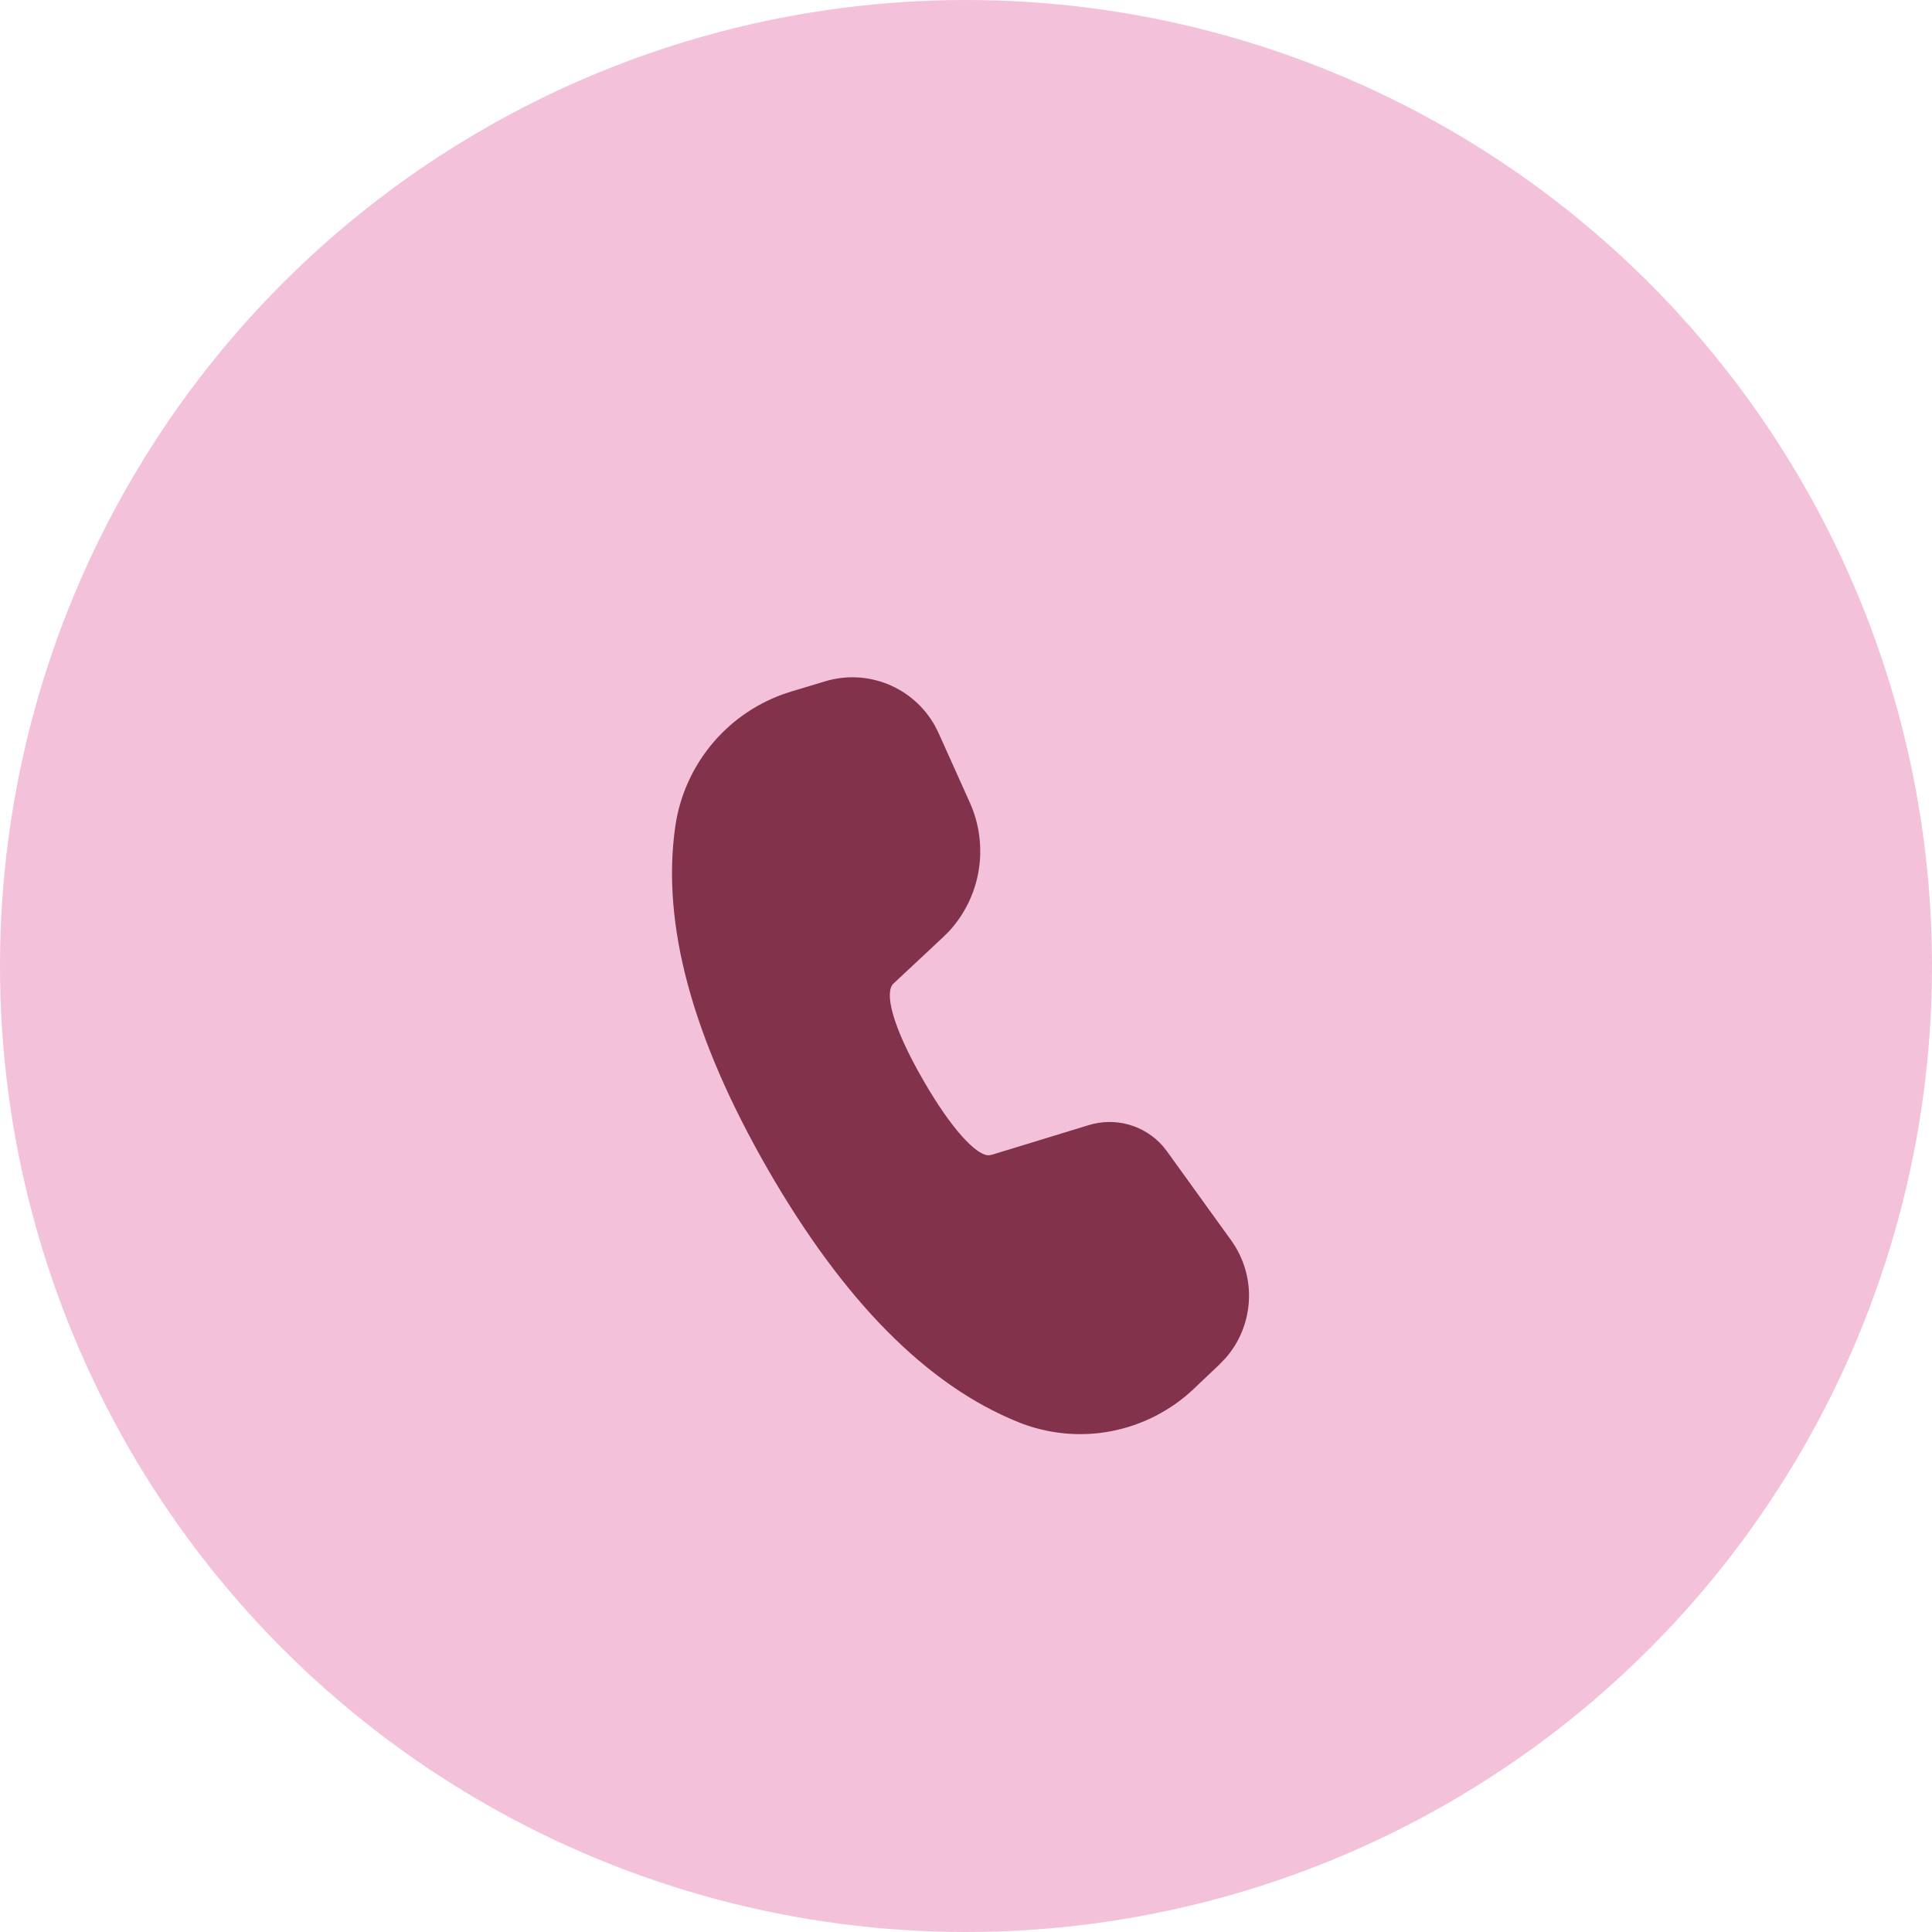 <svg width="46" height="46" viewBox="0 0 46 46" fill="none" xmlns="http://www.w3.org/2000/svg">
<circle cx="23" cy="23" r="23" fill="#F3C1DA"/>
<path d="M19.646 16.222C20.138 16.073 20.667 16.098 21.143 16.292C21.619 16.486 22.015 16.837 22.264 17.288L22.348 17.456L23.093 19.113C23.318 19.616 23.391 20.174 23.303 20.718C23.215 21.263 22.968 21.769 22.595 22.175L22.445 22.323L21.272 23.419C21.06 23.62 21.219 24.396 21.984 25.723C22.673 26.917 23.233 27.475 23.509 27.505H23.557L23.617 27.494L25.924 26.788C26.234 26.693 26.565 26.689 26.877 26.777C27.189 26.865 27.469 27.041 27.684 27.285L27.786 27.414L29.313 29.532C29.612 29.947 29.762 30.452 29.736 30.963C29.71 31.474 29.512 31.962 29.172 32.345L29.035 32.487L28.425 33.066C27.878 33.585 27.192 33.936 26.451 34.077C25.71 34.218 24.945 34.142 24.245 33.86C22.067 32.981 20.089 30.974 18.292 27.858C16.492 24.734 15.743 22.011 16.078 19.679C16.179 18.974 16.469 18.31 16.917 17.757C17.364 17.204 17.954 16.782 18.622 16.537L18.839 16.465L19.646 16.222Z" fill="#82324B"/>
</svg>
